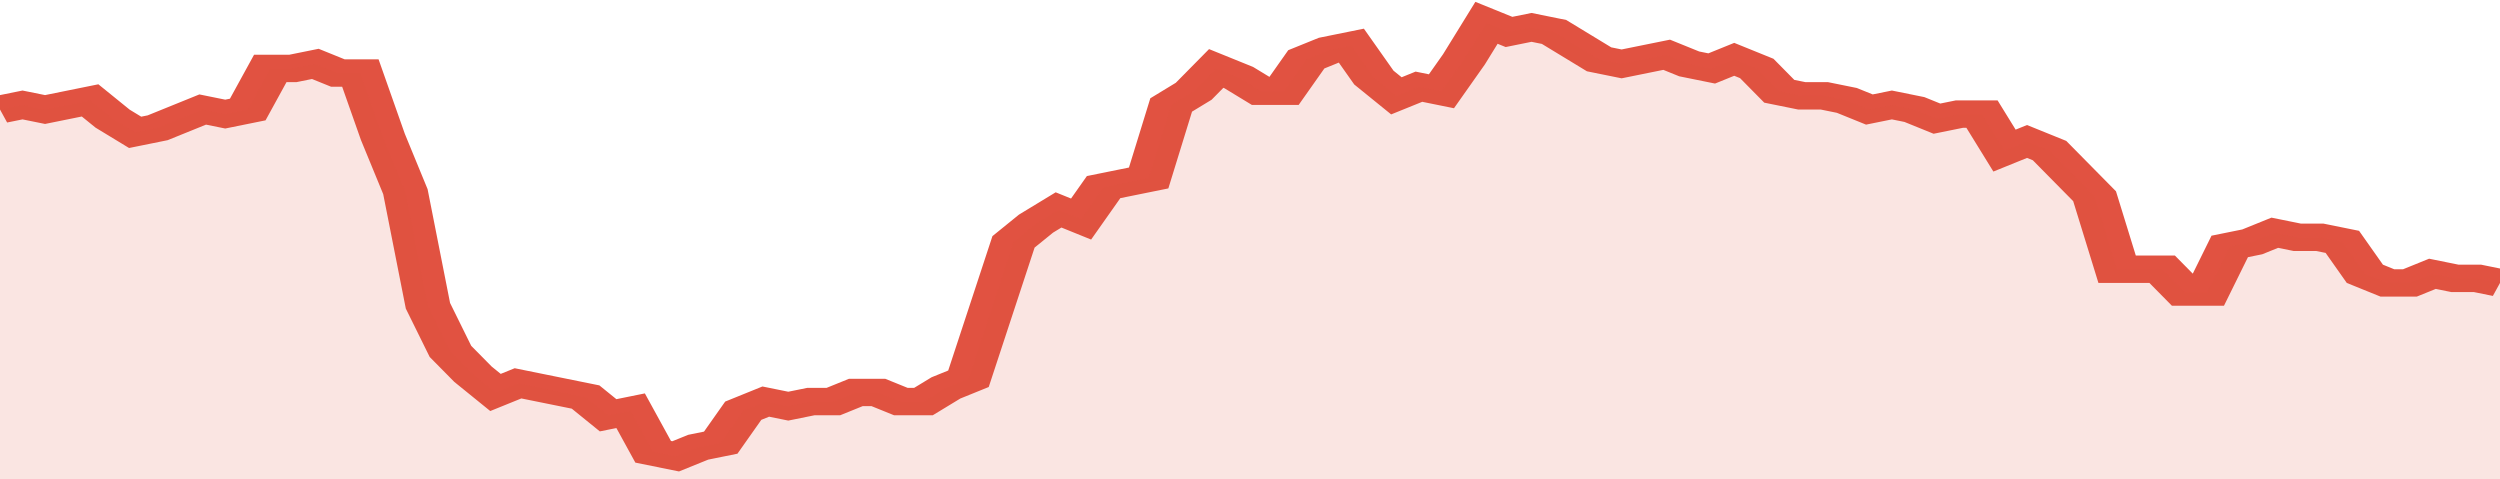 <svg xmlns="http://www.w3.org/2000/svg" viewBox="0 0 333 105" width="120" height="23" preserveAspectRatio="none">
				 <polyline fill="none" stroke="#E15241" stroke-width="6" points="0, 24 3, 23 6, 24 9, 23 12, 22 15, 26 18, 29 21, 28 24, 26 27, 24 30, 25 33, 24 36, 15 39, 15 42, 14 45, 16 48, 16 51, 30 54, 42 57, 67 60, 77 63, 82 66, 86 69, 84 72, 85 75, 86 78, 87 81, 91 84, 90 87, 99 90, 100 93, 98 96, 97 99, 90 102, 88 105, 89 108, 88 111, 88 114, 86 117, 86 120, 88 123, 88 126, 85 129, 83 132, 68 135, 53 138, 49 141, 46 144, 48 147, 41 150, 40 153, 39 156, 23 159, 20 162, 15 165, 17 168, 20 171, 20 174, 13 177, 11 180, 10 183, 17 186, 21 189, 19 192, 20 195, 13 198, 5 201, 7 204, 6 207, 7 210, 10 213, 13 216, 14 219, 13 222, 12 225, 14 228, 15 231, 13 234, 15 237, 20 240, 21 243, 21 246, 22 249, 24 252, 23 255, 24 258, 26 261, 25 264, 25 267, 33 270, 31 273, 33 276, 38 279, 43 282, 59 285, 59 288, 59 291, 64 294, 64 297, 54 300, 53 303, 51 306, 52 309, 52 312, 53 315, 60 318, 62 321, 62 324, 60 327, 61 330, 61 333, 62 333, 62 "> </polyline>
				 <polygon fill="#E15241" opacity="0.15" points="0, 105 0, 24 3, 23 6, 24 9, 23 12, 22 15, 26 18, 29 21, 28 24, 26 27, 24 30, 25 33, 24 36, 15 39, 15 42, 14 45, 16 48, 16 51, 30 54, 42 57, 67 60, 77 63, 82 66, 86 69, 84 72, 85 75, 86 78, 87 81, 91 84, 90 87, 99 90, 100 93, 98 96, 97 99, 90 102, 88 105, 89 108, 88 111, 88 114, 86 117, 86 120, 88 123, 88 126, 85 129, 83 132, 68 135, 53 138, 49 141, 46 144, 48 147, 41 150, 40 153, 39 156, 23 159, 20 162, 15 165, 17 168, 20 171, 20 174, 13 177, 11 180, 10 183, 17 186, 21 189, 19 192, 20 195, 13 198, 5 201, 7 204, 6 207, 7 210, 10 213, 13 216, 14 219, 13 222, 12 225, 14 228, 15 231, 13 234, 15 237, 20 240, 21 243, 21 246, 22 249, 24 252, 23 255, 24 258, 26 261, 25 264, 25 267, 33 270, 31 273, 33 276, 38 279, 43 282, 59 285, 59 288, 59 291, 64 294, 64 297, 54 300, 53 303, 51 306, 52 309, 52 312, 53 315, 60 318, 62 321, 62 324, 60 327, 61 330, 61 333, 62 333, 105 "></polygon>
			</svg>